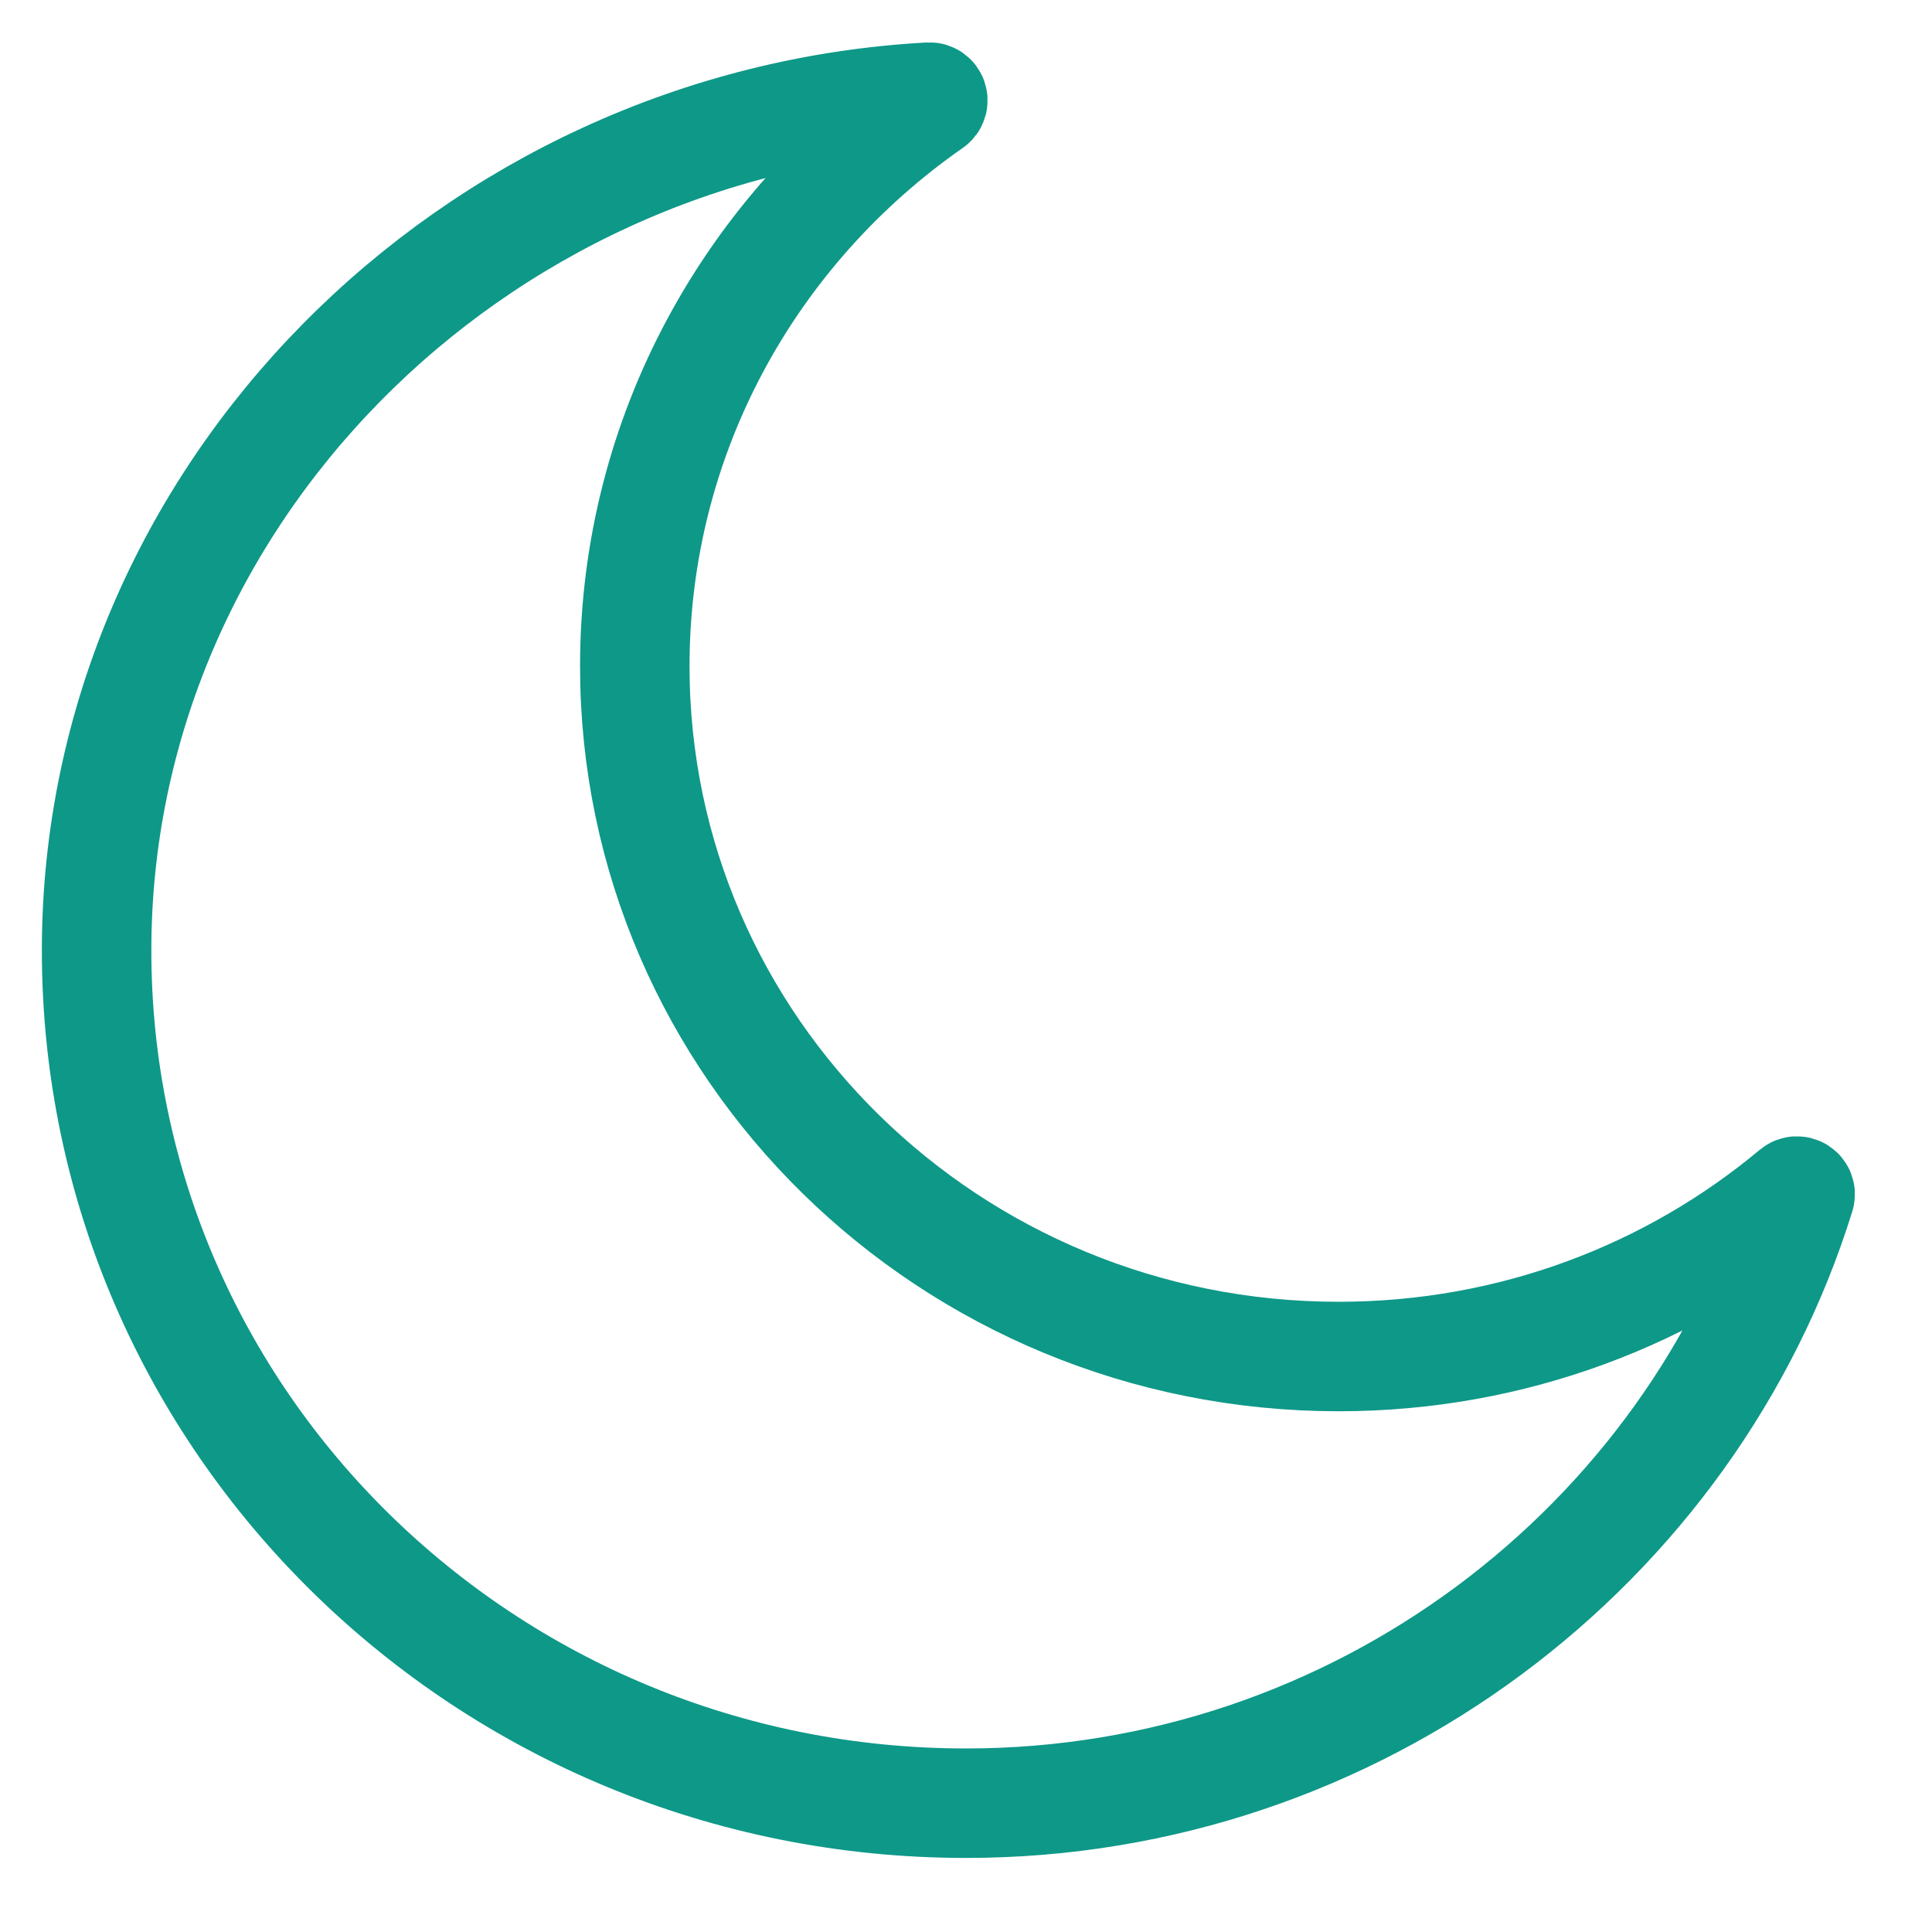 <svg width="60" height="60" viewBox="0 0 60 60" fill="none" xmlns="http://www.w3.org/2000/svg"><path d="M3 29.517C3 44.143 15.088 56 30 56C42.169 56 52.527 47.976 55.901 37.119C55.931 37.024 55.817 36.949 55.74 37.013C51.925 40.203 46.977 42.128 41.571 42.128C29.5 42.128 19.714 32.53 19.714 20.69C19.714 13.471 23.352 7.085 28.927 3.2C29.01 3.143 28.965 3.012 28.865 3.017C14.659 3.796 3 15.395 3 29.517Z" stroke="#0E9888" stroke-width="3.4"/></svg>